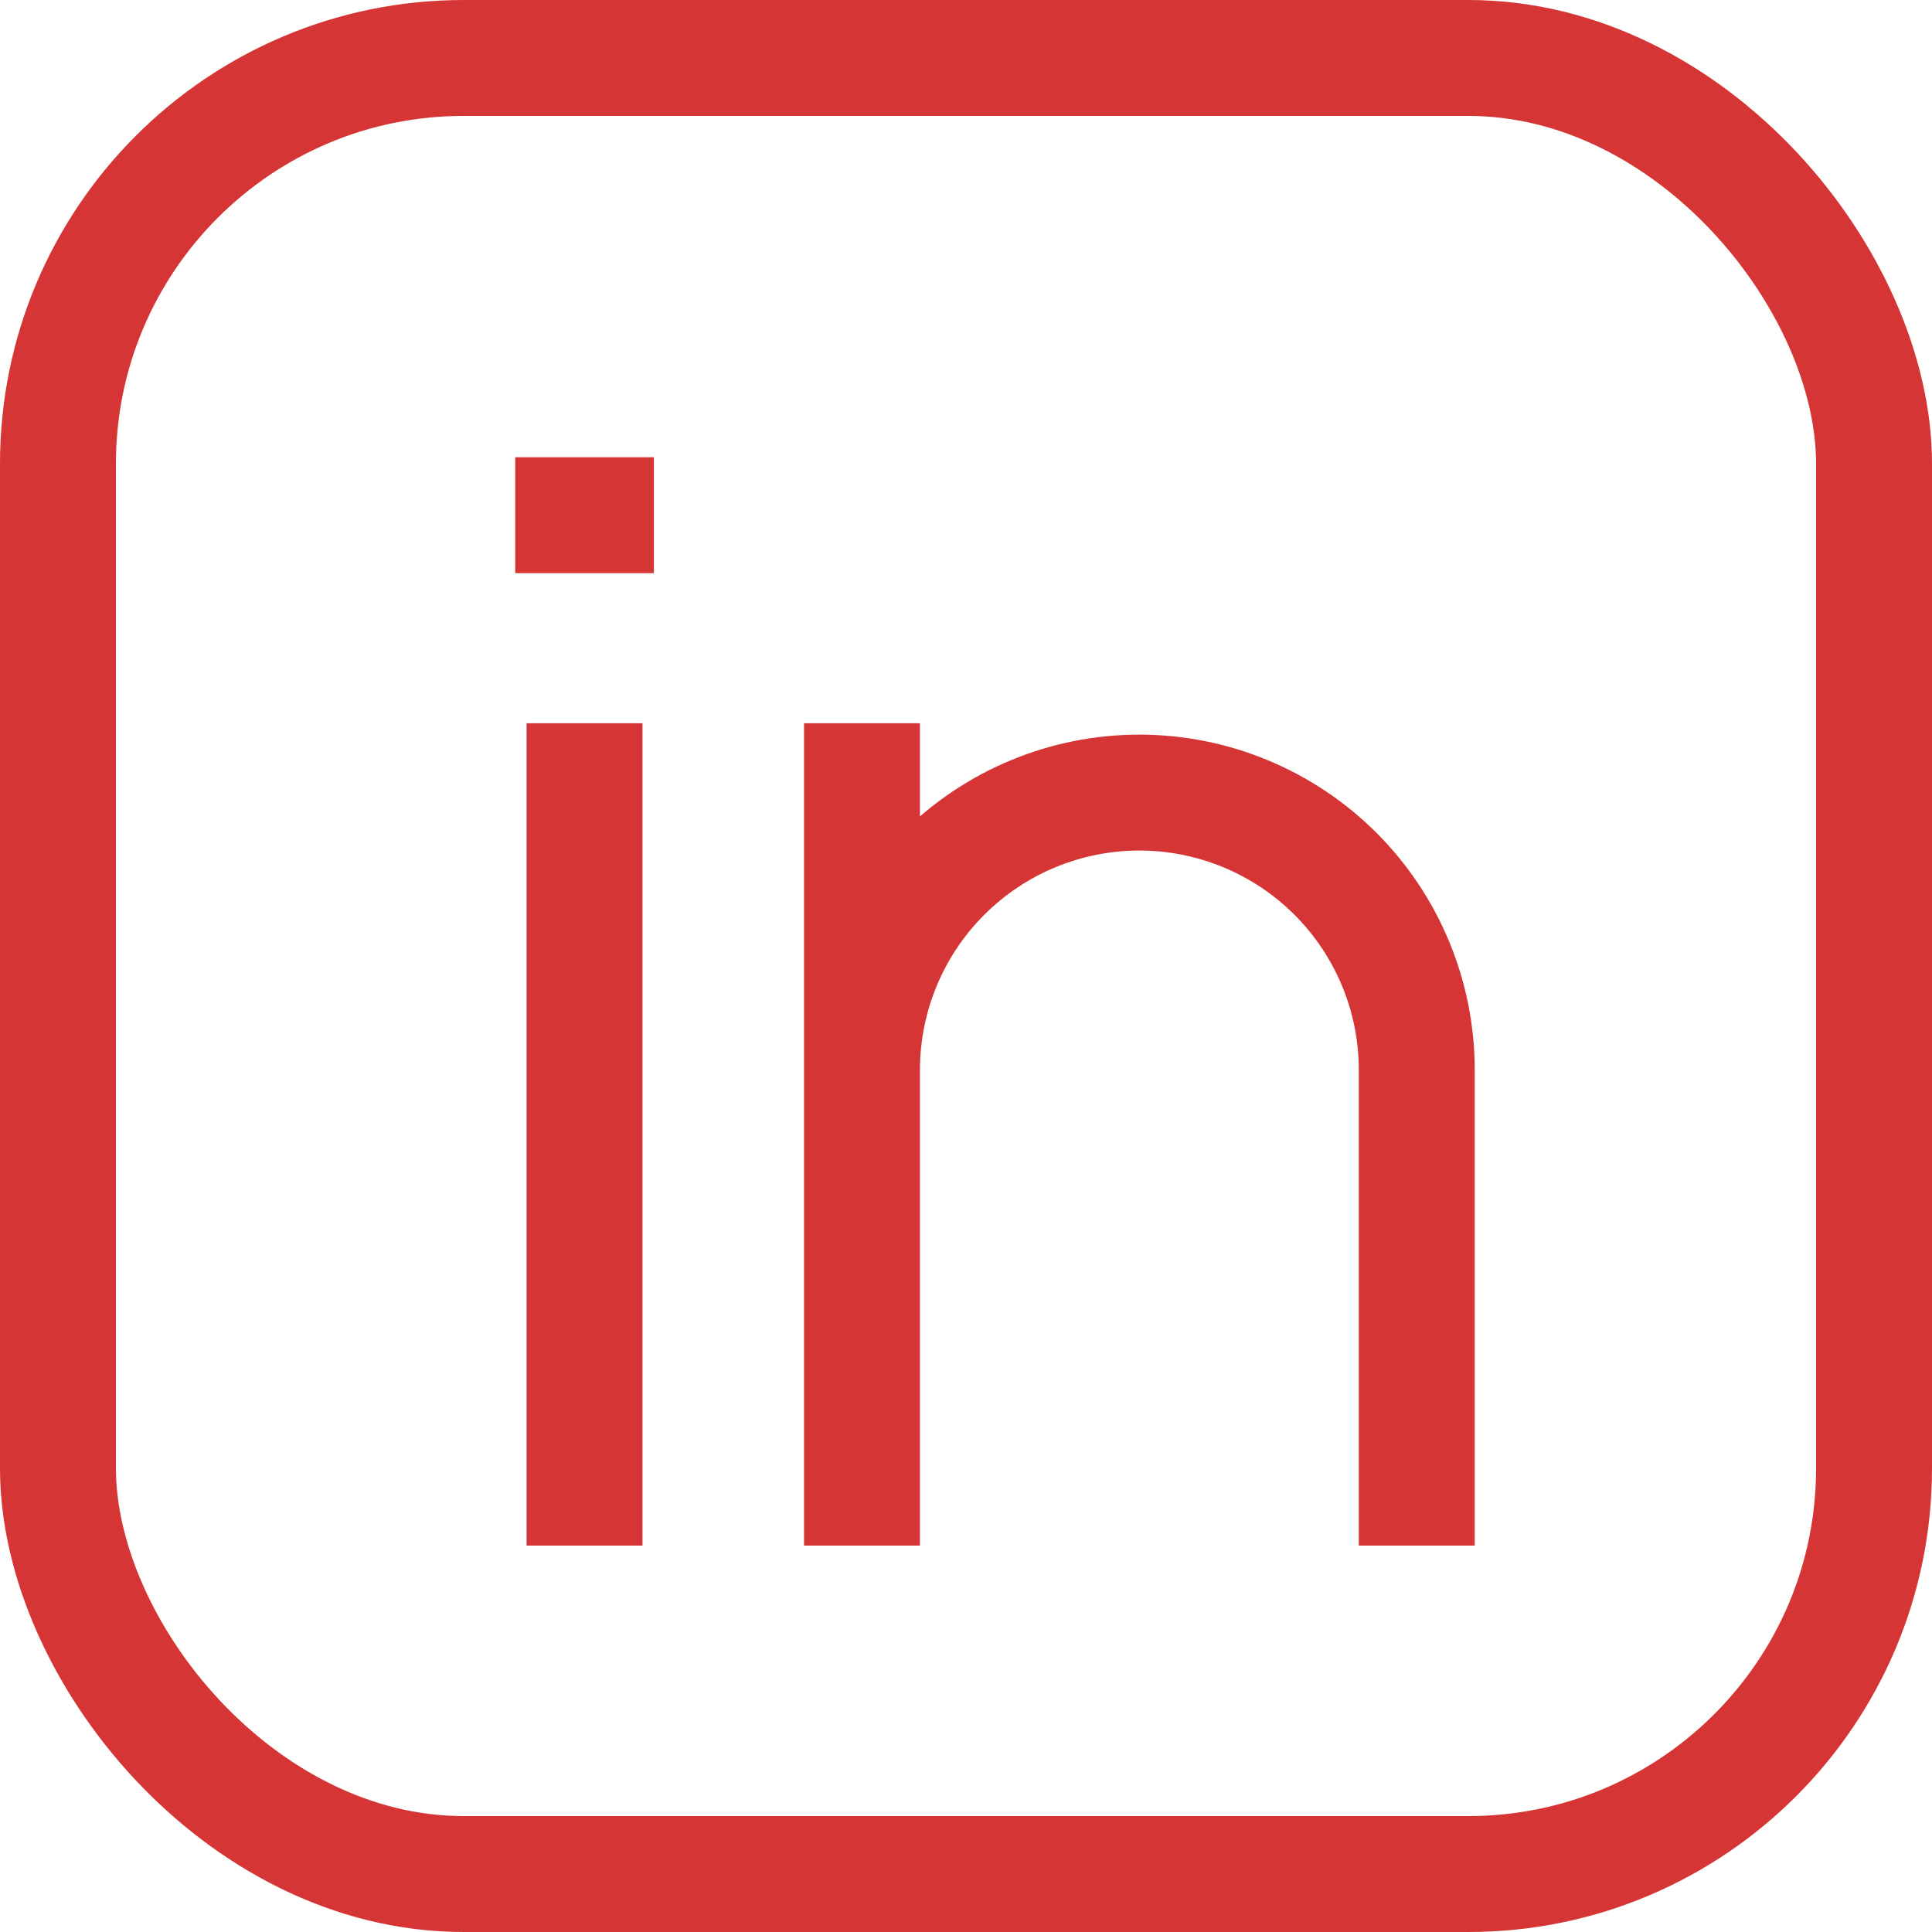 <svg width="25" height="25" viewBox="0 0 25 25" fill="none" xmlns="http://www.w3.org/2000/svg">
<path d="M7.564 9.359V20M18.333 20L18.333 13.846C18.333 12.894 17.955 11.981 17.282 11.308C16.609 10.635 15.695 10.256 14.743 10.256C13.791 10.256 12.878 10.635 12.205 11.308C11.532 11.981 11.154 12.894 11.154 13.846M11.154 13.846V20M11.154 13.846V9.359M6.667 6.667H8.461" stroke="#D53535" stroke-width="1.5"/>
<rect x="0.75" y="0.75" width="23.5" height="23.5" rx="5.25" stroke="#D53535" stroke-width="1.5"/>
</svg>
